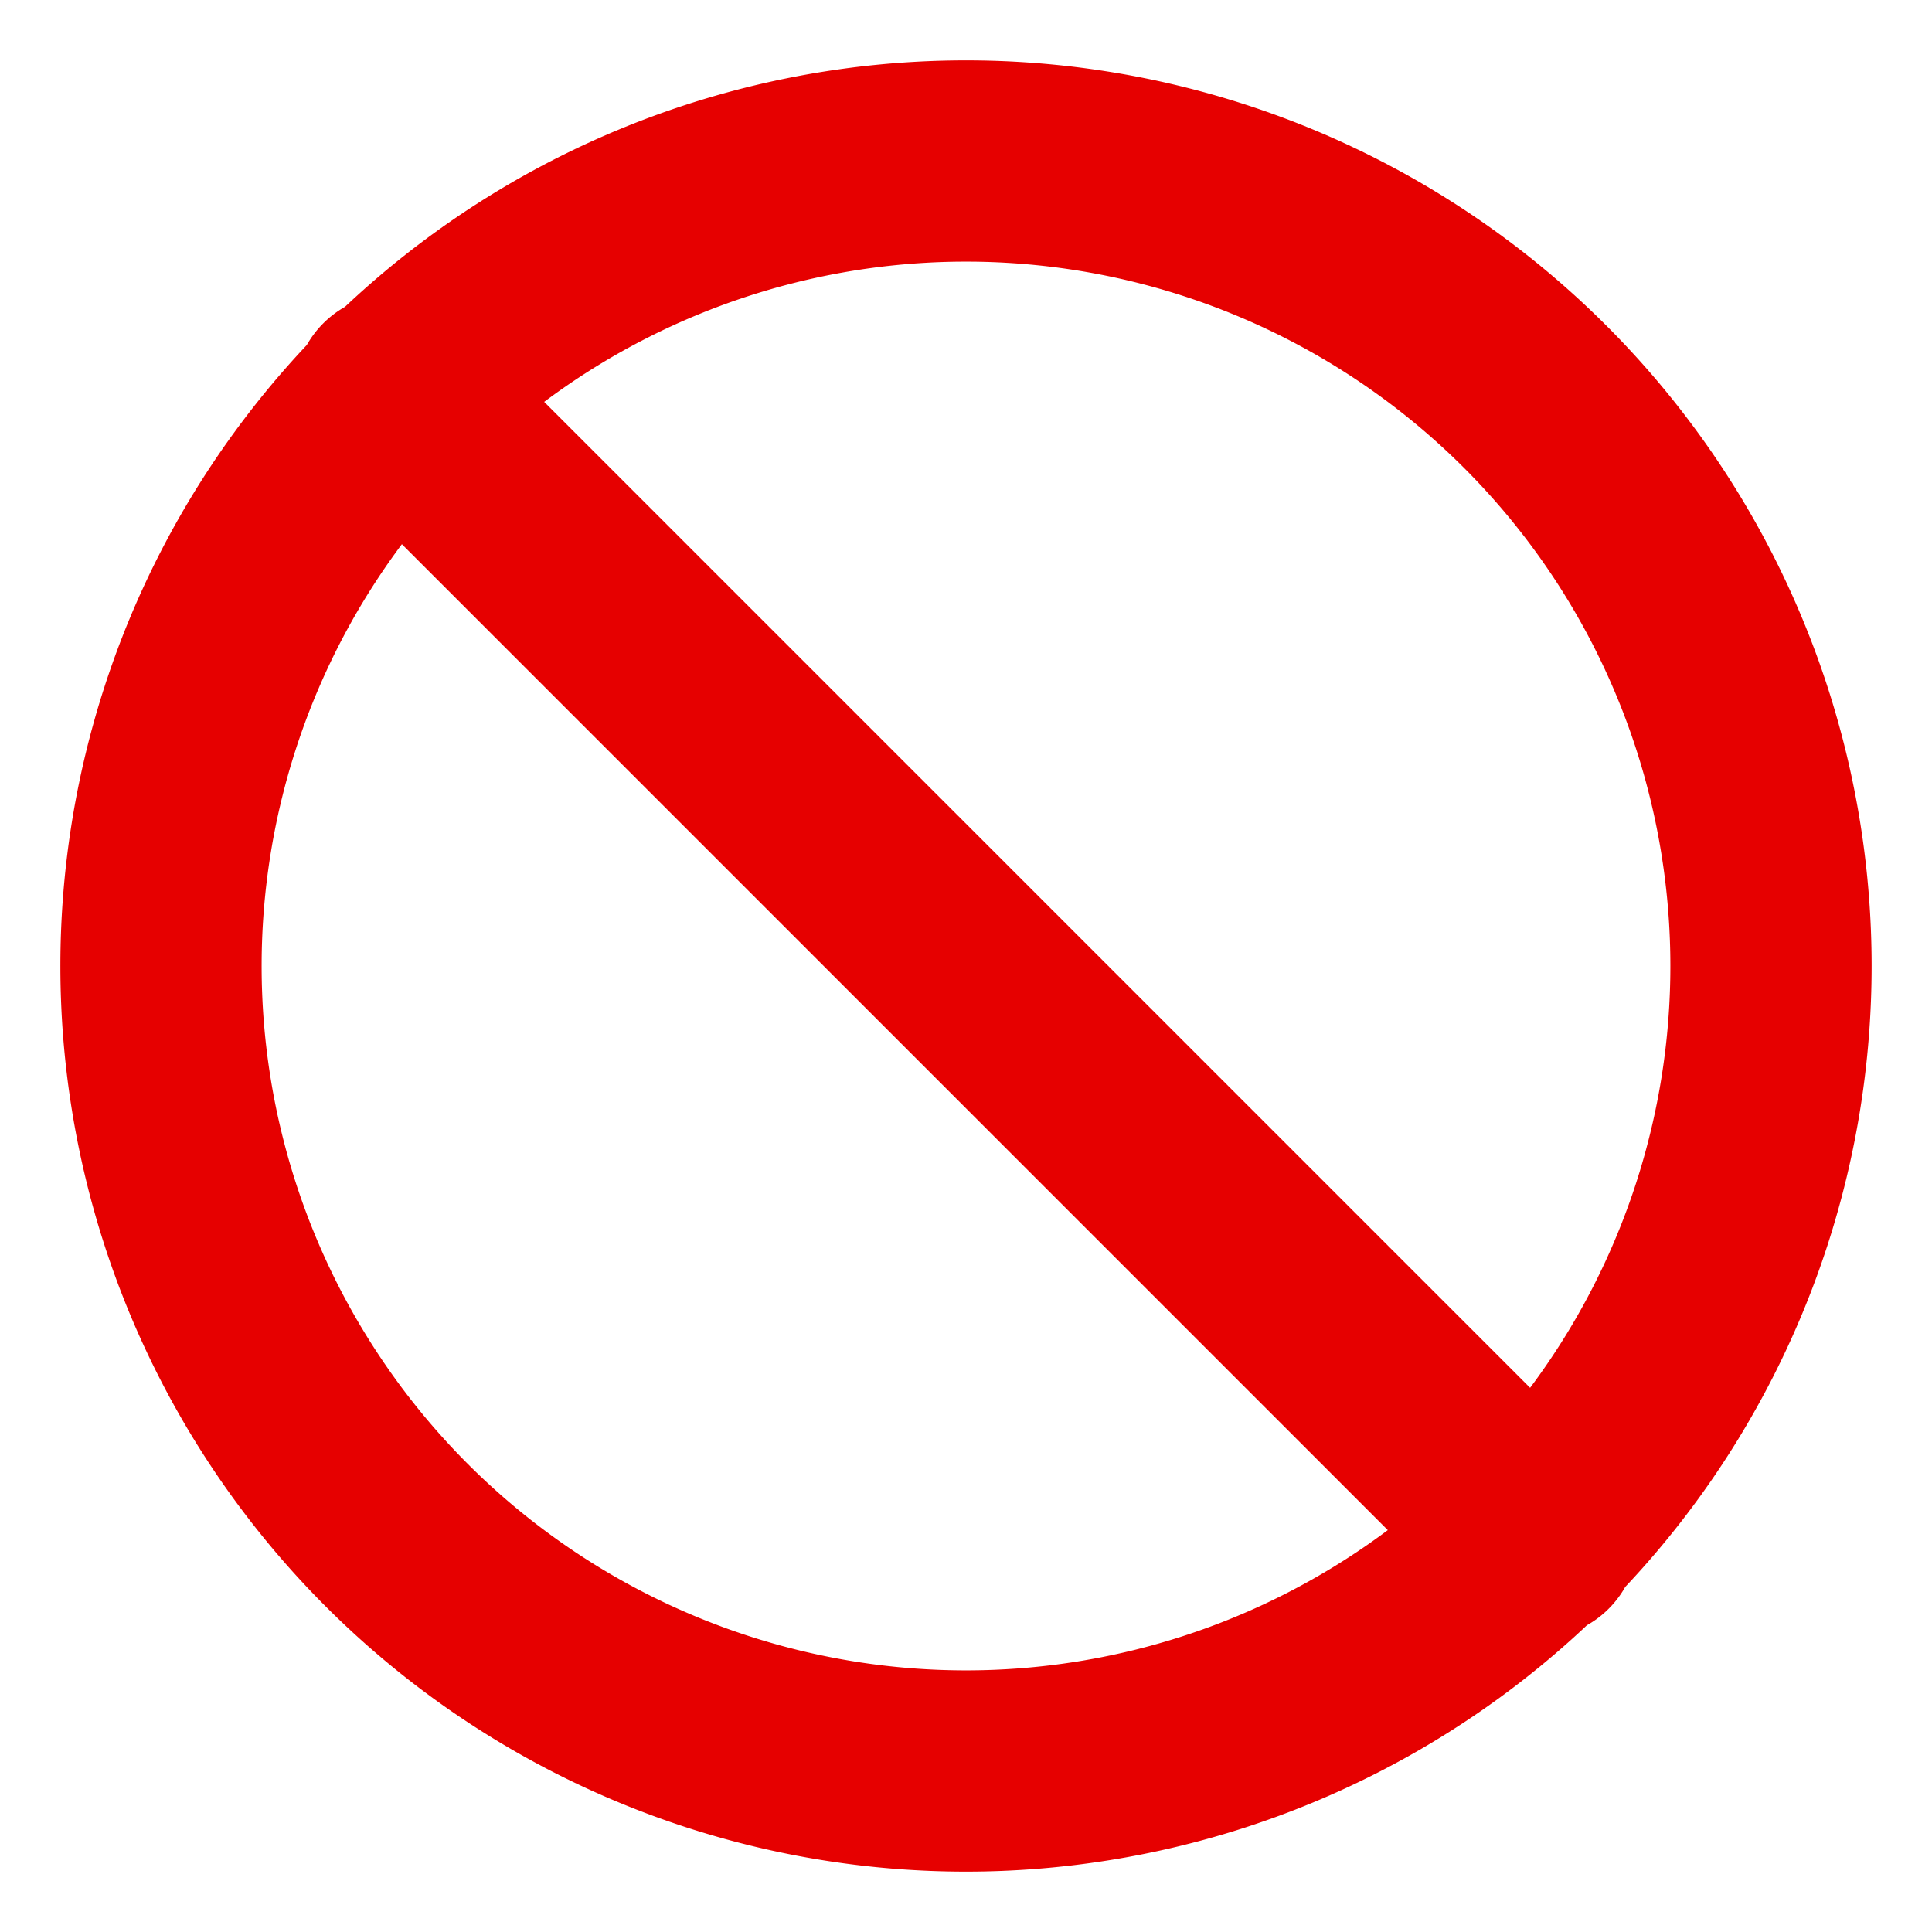 <svg width="12" height="12" viewBox="0 0 12 12" fill="none" xmlns="http://www.w3.org/2000/svg"><g clip-path="url(#a)" stroke="#E60000" stroke-width="1.25" stroke-linecap="round" stroke-linejoin="round"><path d="M6 11A5 5 0 1 0 6 1a5 5 0 0 0 0 10M2.45 2.45l7.1 7.1"/></g><defs><clipPath id="a"><path fill="#fff" d="M0 0h12v12H0z"/></clipPath></defs></svg>
